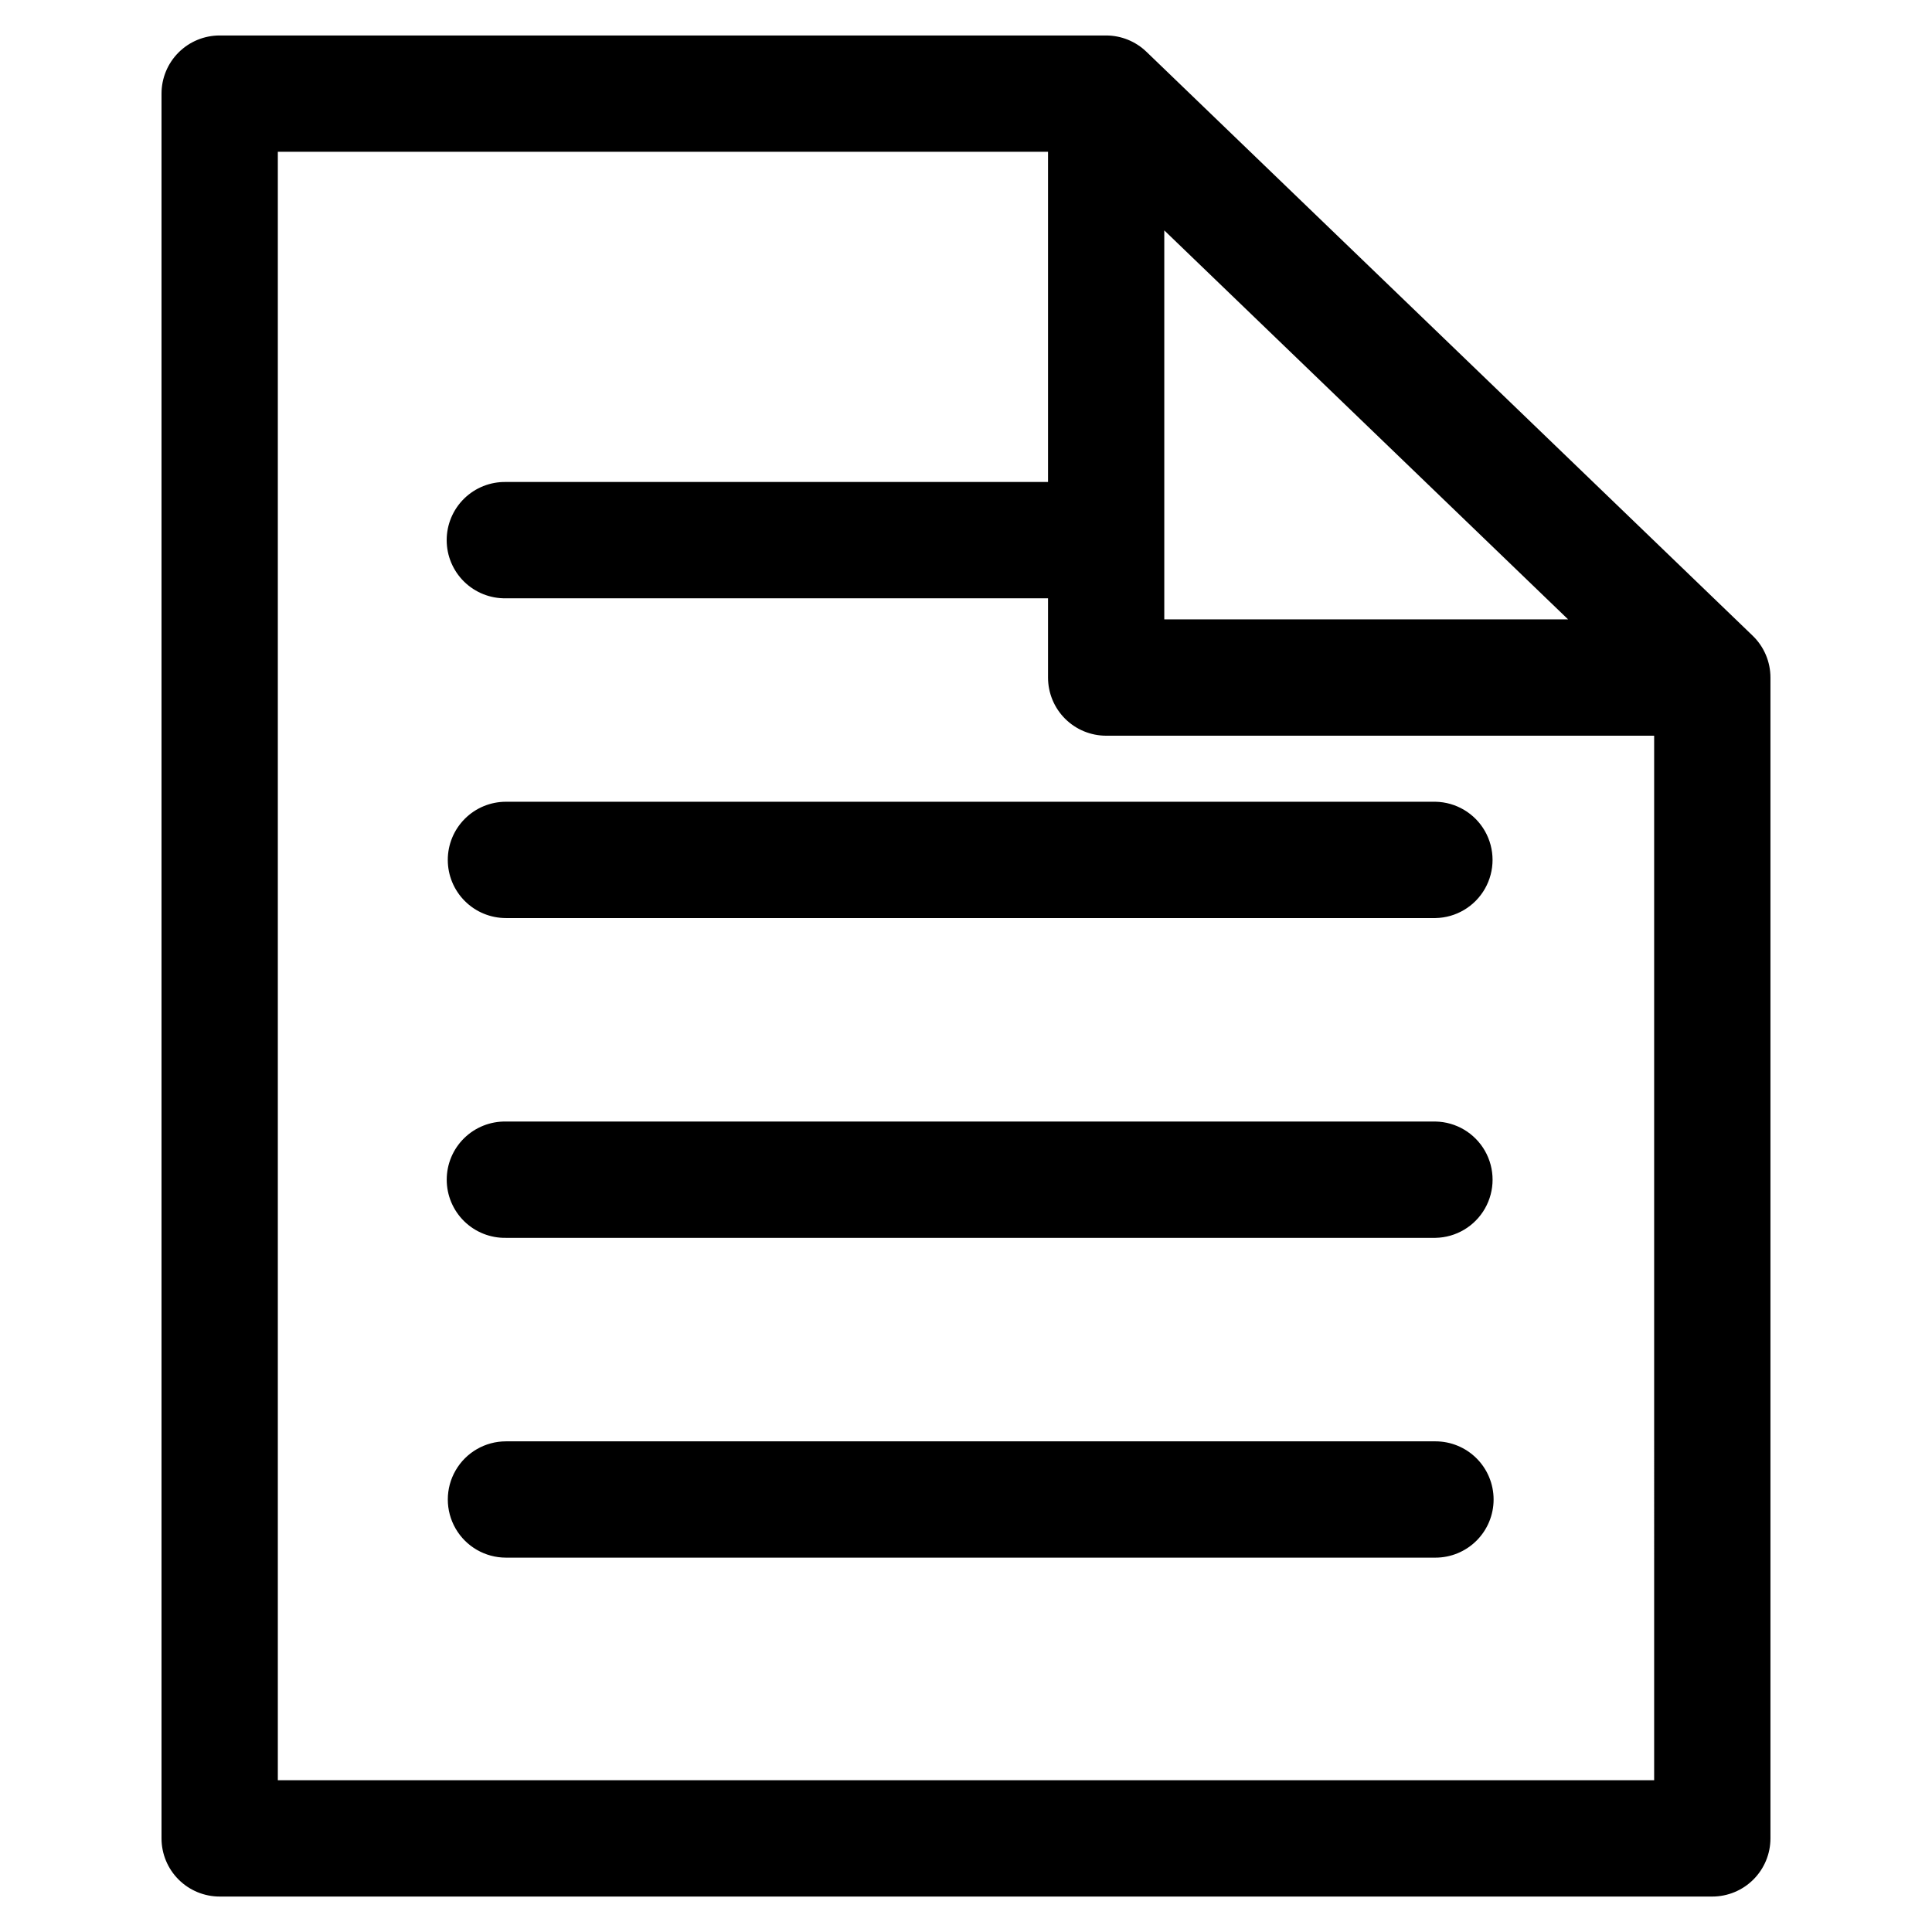 <?xml version="1.0" encoding="UTF-8"?>
<!-- The Best Svg Icon site in the world: iconSvg.co, Visit us! https://iconsvg.co -->
<svg fill="#000000" width="800px" height="800px" version="1.1" viewBox="144 144 512 512" xmlns="http://www.w3.org/2000/svg">
 <path d="m539.82 541.38c0 4.086-1.621 8.008-4.512 10.895-2.891 2.891-6.809 4.516-10.895 4.516h-246.33c-5.504 0-10.594-2.938-13.344-7.703-2.754-4.769-2.754-10.645 0-15.41 2.75-4.769 7.84-7.707 13.344-7.707h246.33c4.086 0 8.008 1.625 10.895 4.512 2.891 2.891 4.512 6.812 4.512 10.898zm73.367-217.82v307.63c0 4.09-1.625 8.008-4.516 10.898-2.891 2.891-6.809 4.516-10.898 4.516h-395.56c-4.086 0-8.008-1.625-10.898-4.516-2.891-2.891-4.512-6.809-4.512-10.898v-462.38c0-4.086 1.621-8.008 4.512-10.898 2.891-2.891 6.812-4.512 10.898-4.512h234.9c3.988 0 7.82 1.547 10.691 4.309l160.66 154.75c3.019 2.902 4.723 6.91 4.723 11.102zm-160.64-15.414h107.02l-107.02-103.09zm129.82 30.824h-145.25c-4.082-0.008-7.996-1.633-10.879-4.523-2.883-2.891-4.5-6.805-4.5-10.887v-21l-143.66-0.004c-4.137 0.078-8.133-1.512-11.086-4.41-2.953-2.898-4.617-6.863-4.617-11.004 0-4.137 1.664-8.102 4.617-11s6.949-4.488 11.086-4.41h143.66v-87.504h-204.11v431.55h364.74zm-57.949 102.25h-246.33c-4.137-0.078-8.133 1.512-11.086 4.41-2.953 2.898-4.617 6.863-4.617 11 0 4.141 1.664 8.105 4.617 11.004 2.953 2.898 6.949 4.488 11.086 4.41h246.33c5.438-0.098 10.422-3.059 13.113-7.785 2.691-4.731 2.691-10.523 0-15.254-2.691-4.727-7.676-7.688-13.113-7.785zm-261.75-69.332c0 4.09 1.625 8.008 4.516 10.898 2.891 2.891 6.812 4.512 10.898 4.512h246.33c5.438-0.098 10.422-3.059 13.113-7.785 2.691-4.731 2.691-10.523 0-15.254-2.691-4.727-7.676-7.688-13.113-7.785h-246.33c-4.086 0-8.008 1.621-10.898 4.512-2.894 2.894-4.516 6.812-4.516 10.902z"/>
</svg>